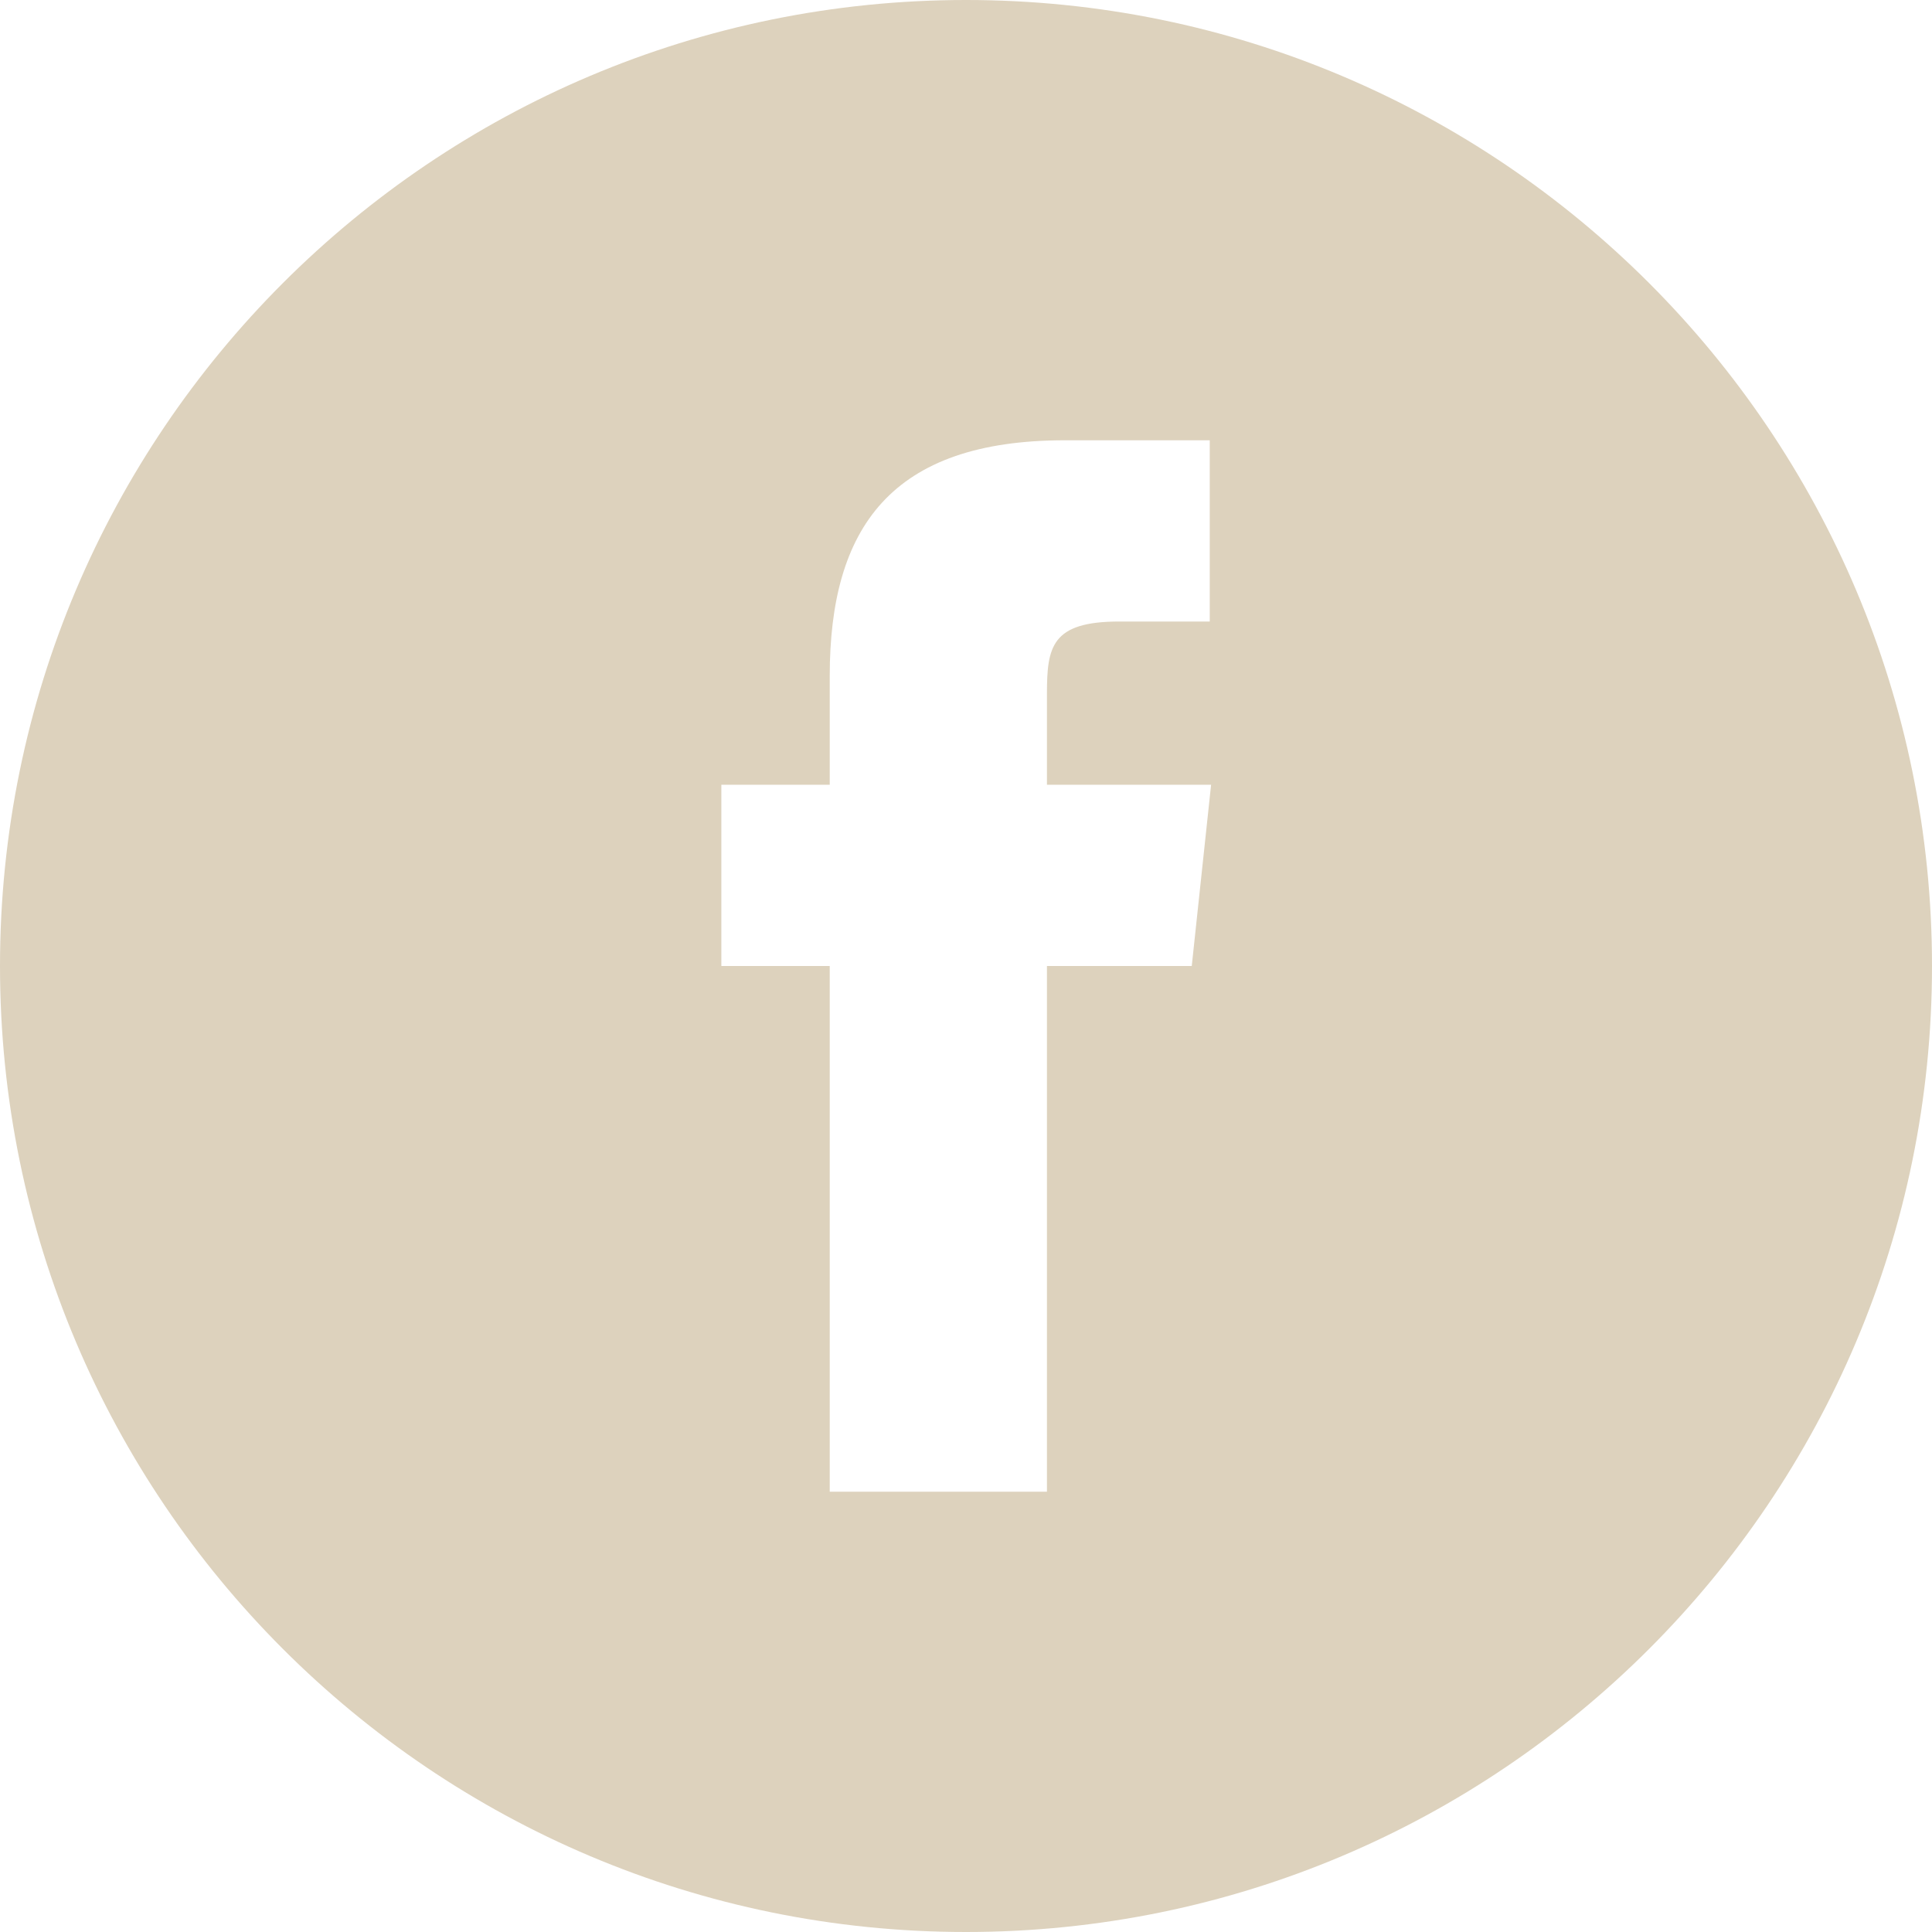 <?xml version="1.0" encoding="UTF-8"?> <svg xmlns="http://www.w3.org/2000/svg" id="Layer_1" version="1.1" viewBox="0 0 42.96 42.96"><defs><style> .st0 { fill: #ddd2bd; } </style></defs><path id="Path_178" class="st0" d="M18.45,33.17h4.83v-11.69h3.22l.43-4.03h-3.65v-2.02c0-1.05.1-1.61,1.61-1.61h2.01v-4.03h-3.22c-3.87,0-5.23,1.95-5.23,5.24v2.42h-2.41v4.03h2.41v11.68ZM21.48,42.96C9.62,42.96,0,33.34,0,21.48S9.62,0,21.48,0s21.48,9.62,21.48,21.48c0,11.86-9.62,21.48-21.48,21.48"></path></svg> 